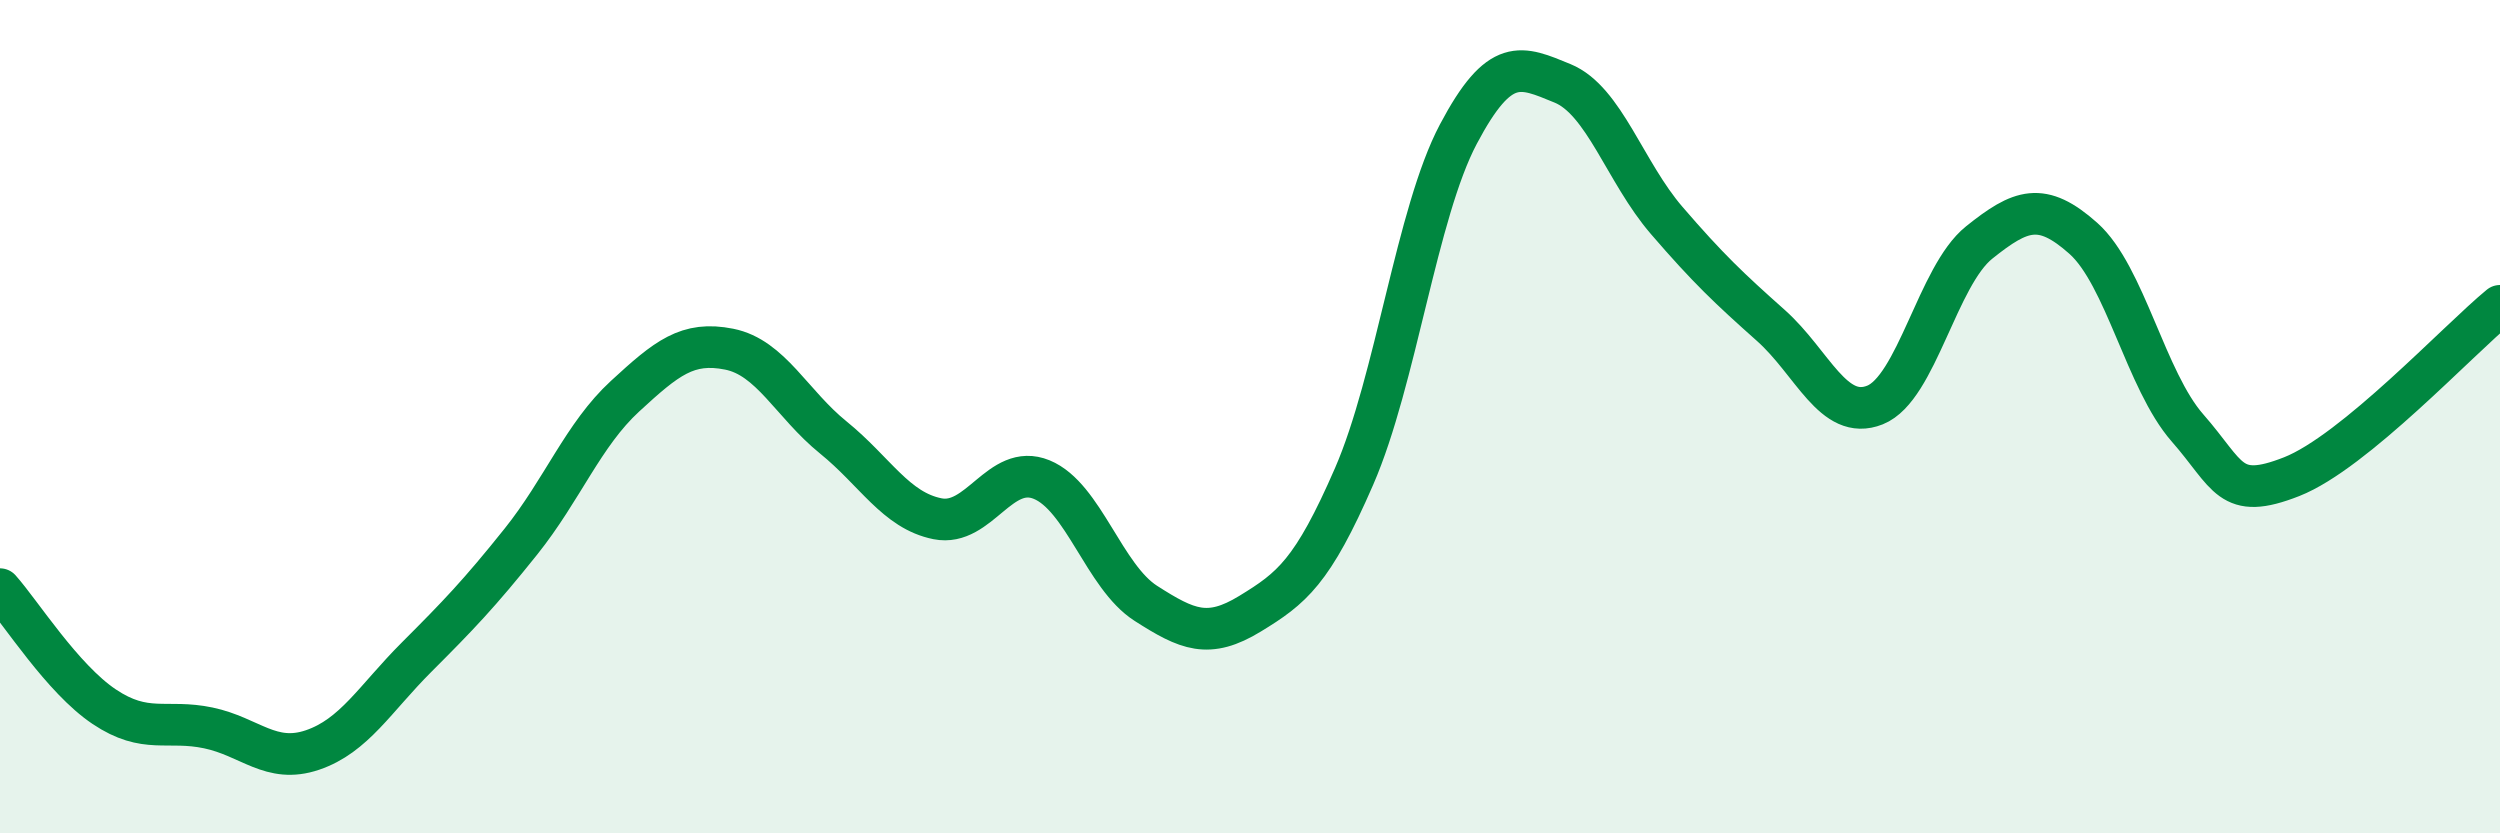 
    <svg width="60" height="20" viewBox="0 0 60 20" xmlns="http://www.w3.org/2000/svg">
      <path
        d="M 0,14.14 C 0.5,14.7 1.5,16.29 2.5,16.96 C 3.5,17.63 4,17.26 5,17.47 C 6,17.68 6.5,18.34 7.5,18 C 8.5,17.66 9,16.77 10,15.77 C 11,14.77 11.5,14.25 12.5,13 C 13.5,11.75 14,10.43 15,9.51 C 16,8.59 16.5,8.18 17.5,8.38 C 18.5,8.58 19,9.69 20,10.5 C 21,11.31 21.5,12.25 22.5,12.45 C 23.5,12.65 24,11.1 25,11.51 C 26,11.92 26.5,13.84 27.5,14.48 C 28.5,15.12 29,15.34 30,14.73 C 31,14.12 31.5,13.73 32.5,11.43 C 33.5,9.13 34,5.11 35,3.22 C 36,1.33 36.5,1.59 37.5,2 C 38.5,2.41 39,4.13 40,5.29 C 41,6.45 41.5,6.92 42.5,7.81 C 43.5,8.7 44,10.12 45,9.72 C 46,9.32 46.5,6.62 47.5,5.82 C 48.5,5.02 49,4.83 50,5.72 C 51,6.61 51.5,9.13 52.5,10.27 C 53.5,11.41 53.5,12.03 55,11.44 C 56.5,10.85 59,8.16 60,7.34L60 20L0 20Z"
        fill="#008740"
        opacity="0.1"
        stroke-linecap="round"
        stroke-linejoin="round"
      />
      <path
        d="M 0,14.14 C 0.5,14.7 1.5,16.29 2.5,16.96 C 3.5,17.63 4,17.26 5,17.47 C 6,17.68 6.5,18.34 7.5,18 C 8.5,17.66 9,16.77 10,15.77 C 11,14.77 11.5,14.25 12.5,13 C 13.5,11.75 14,10.43 15,9.51 C 16,8.59 16.5,8.18 17.5,8.38 C 18.5,8.58 19,9.69 20,10.5 C 21,11.31 21.5,12.25 22.5,12.45 C 23.5,12.65 24,11.1 25,11.51 C 26,11.92 26.5,13.84 27.5,14.48 C 28.5,15.12 29,15.34 30,14.73 C 31,14.12 31.5,13.73 32.5,11.43 C 33.5,9.13 34,5.11 35,3.22 C 36,1.33 36.5,1.59 37.5,2 C 38.5,2.41 39,4.13 40,5.29 C 41,6.45 41.5,6.92 42.5,7.81 C 43.5,8.7 44,10.12 45,9.72 C 46,9.32 46.5,6.62 47.5,5.82 C 48.5,5.02 49,4.83 50,5.72 C 51,6.61 51.5,9.13 52.5,10.27 C 53.5,11.41 53.5,12.03 55,11.44 C 56.5,10.85 59,8.16 60,7.34"
        stroke="#008740"
        stroke-width="1"
        fill="none"
        stroke-linecap="round"
        stroke-linejoin="round"
      />
    </svg>
  
